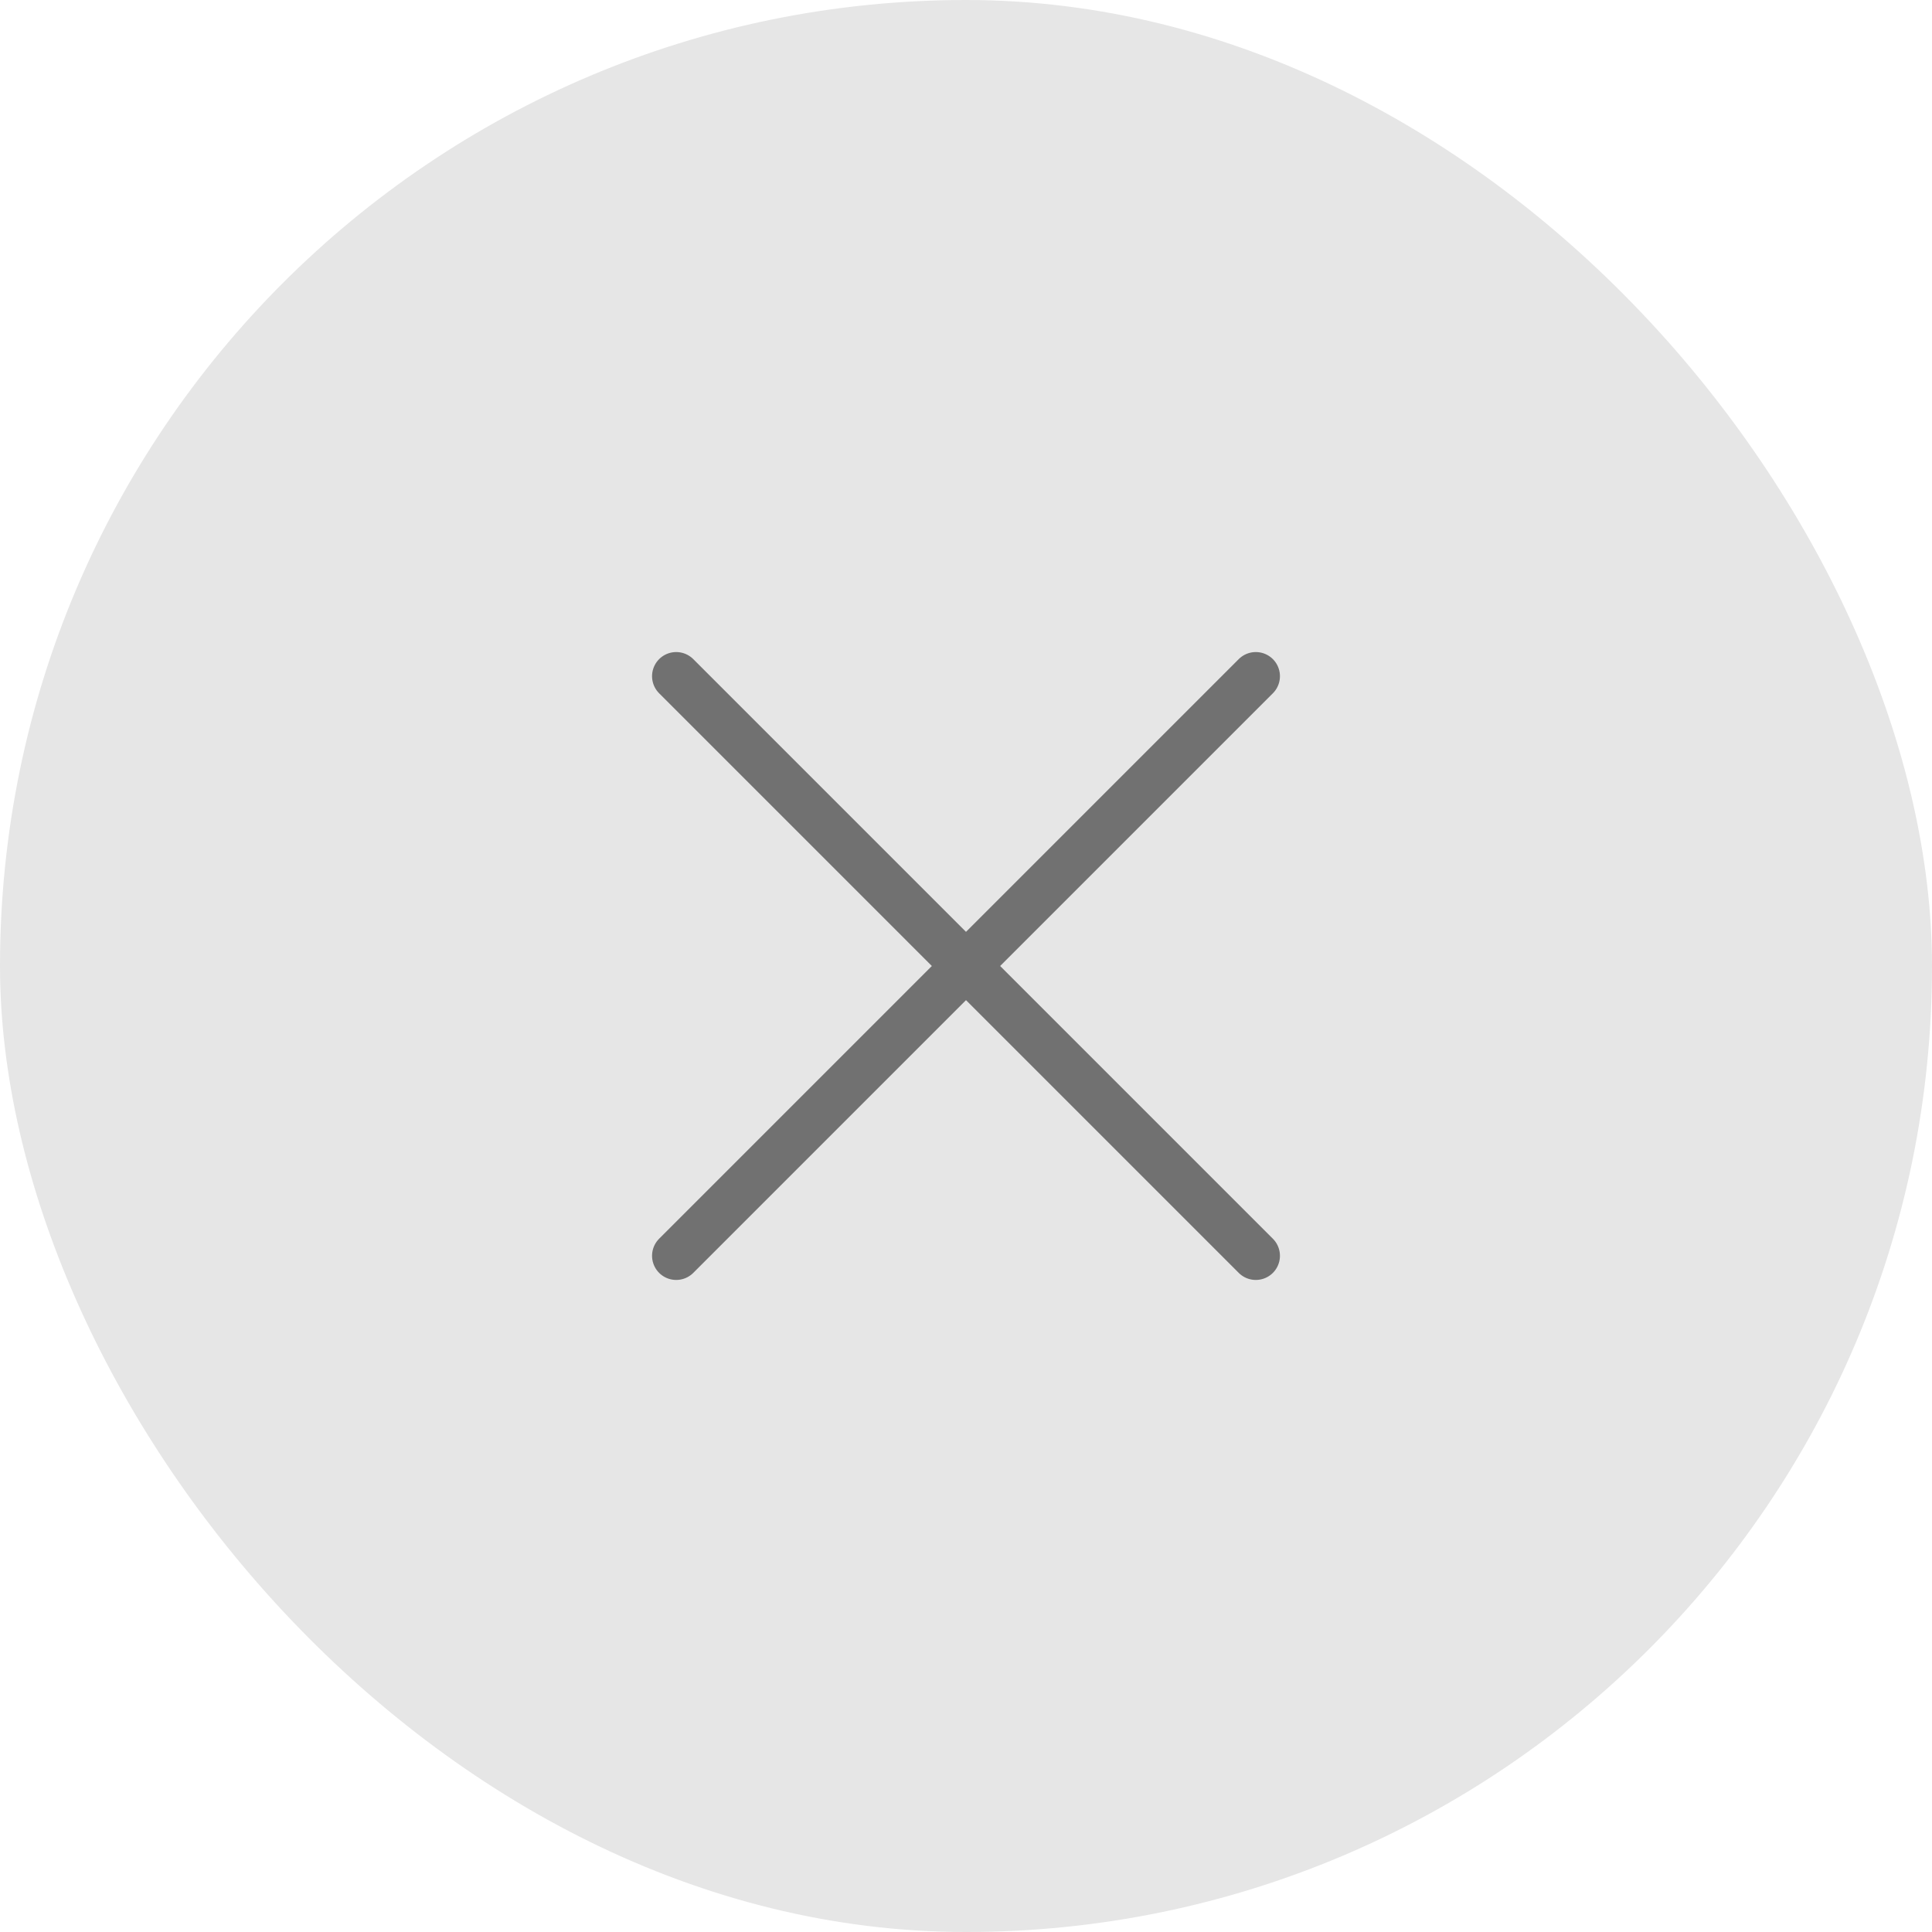 <svg width="40" height="40" viewBox="0 0 40 40" fill="none" xmlns="http://www.w3.org/2000/svg">
<rect width="40" height="40" rx="20" fill="#E6E6E6"/>
<path d="M14 26L20 20M26 14L20 20M20 20L26 26M20 20L14 14" stroke="#717171" stroke-linecap="round"/>
</svg>
